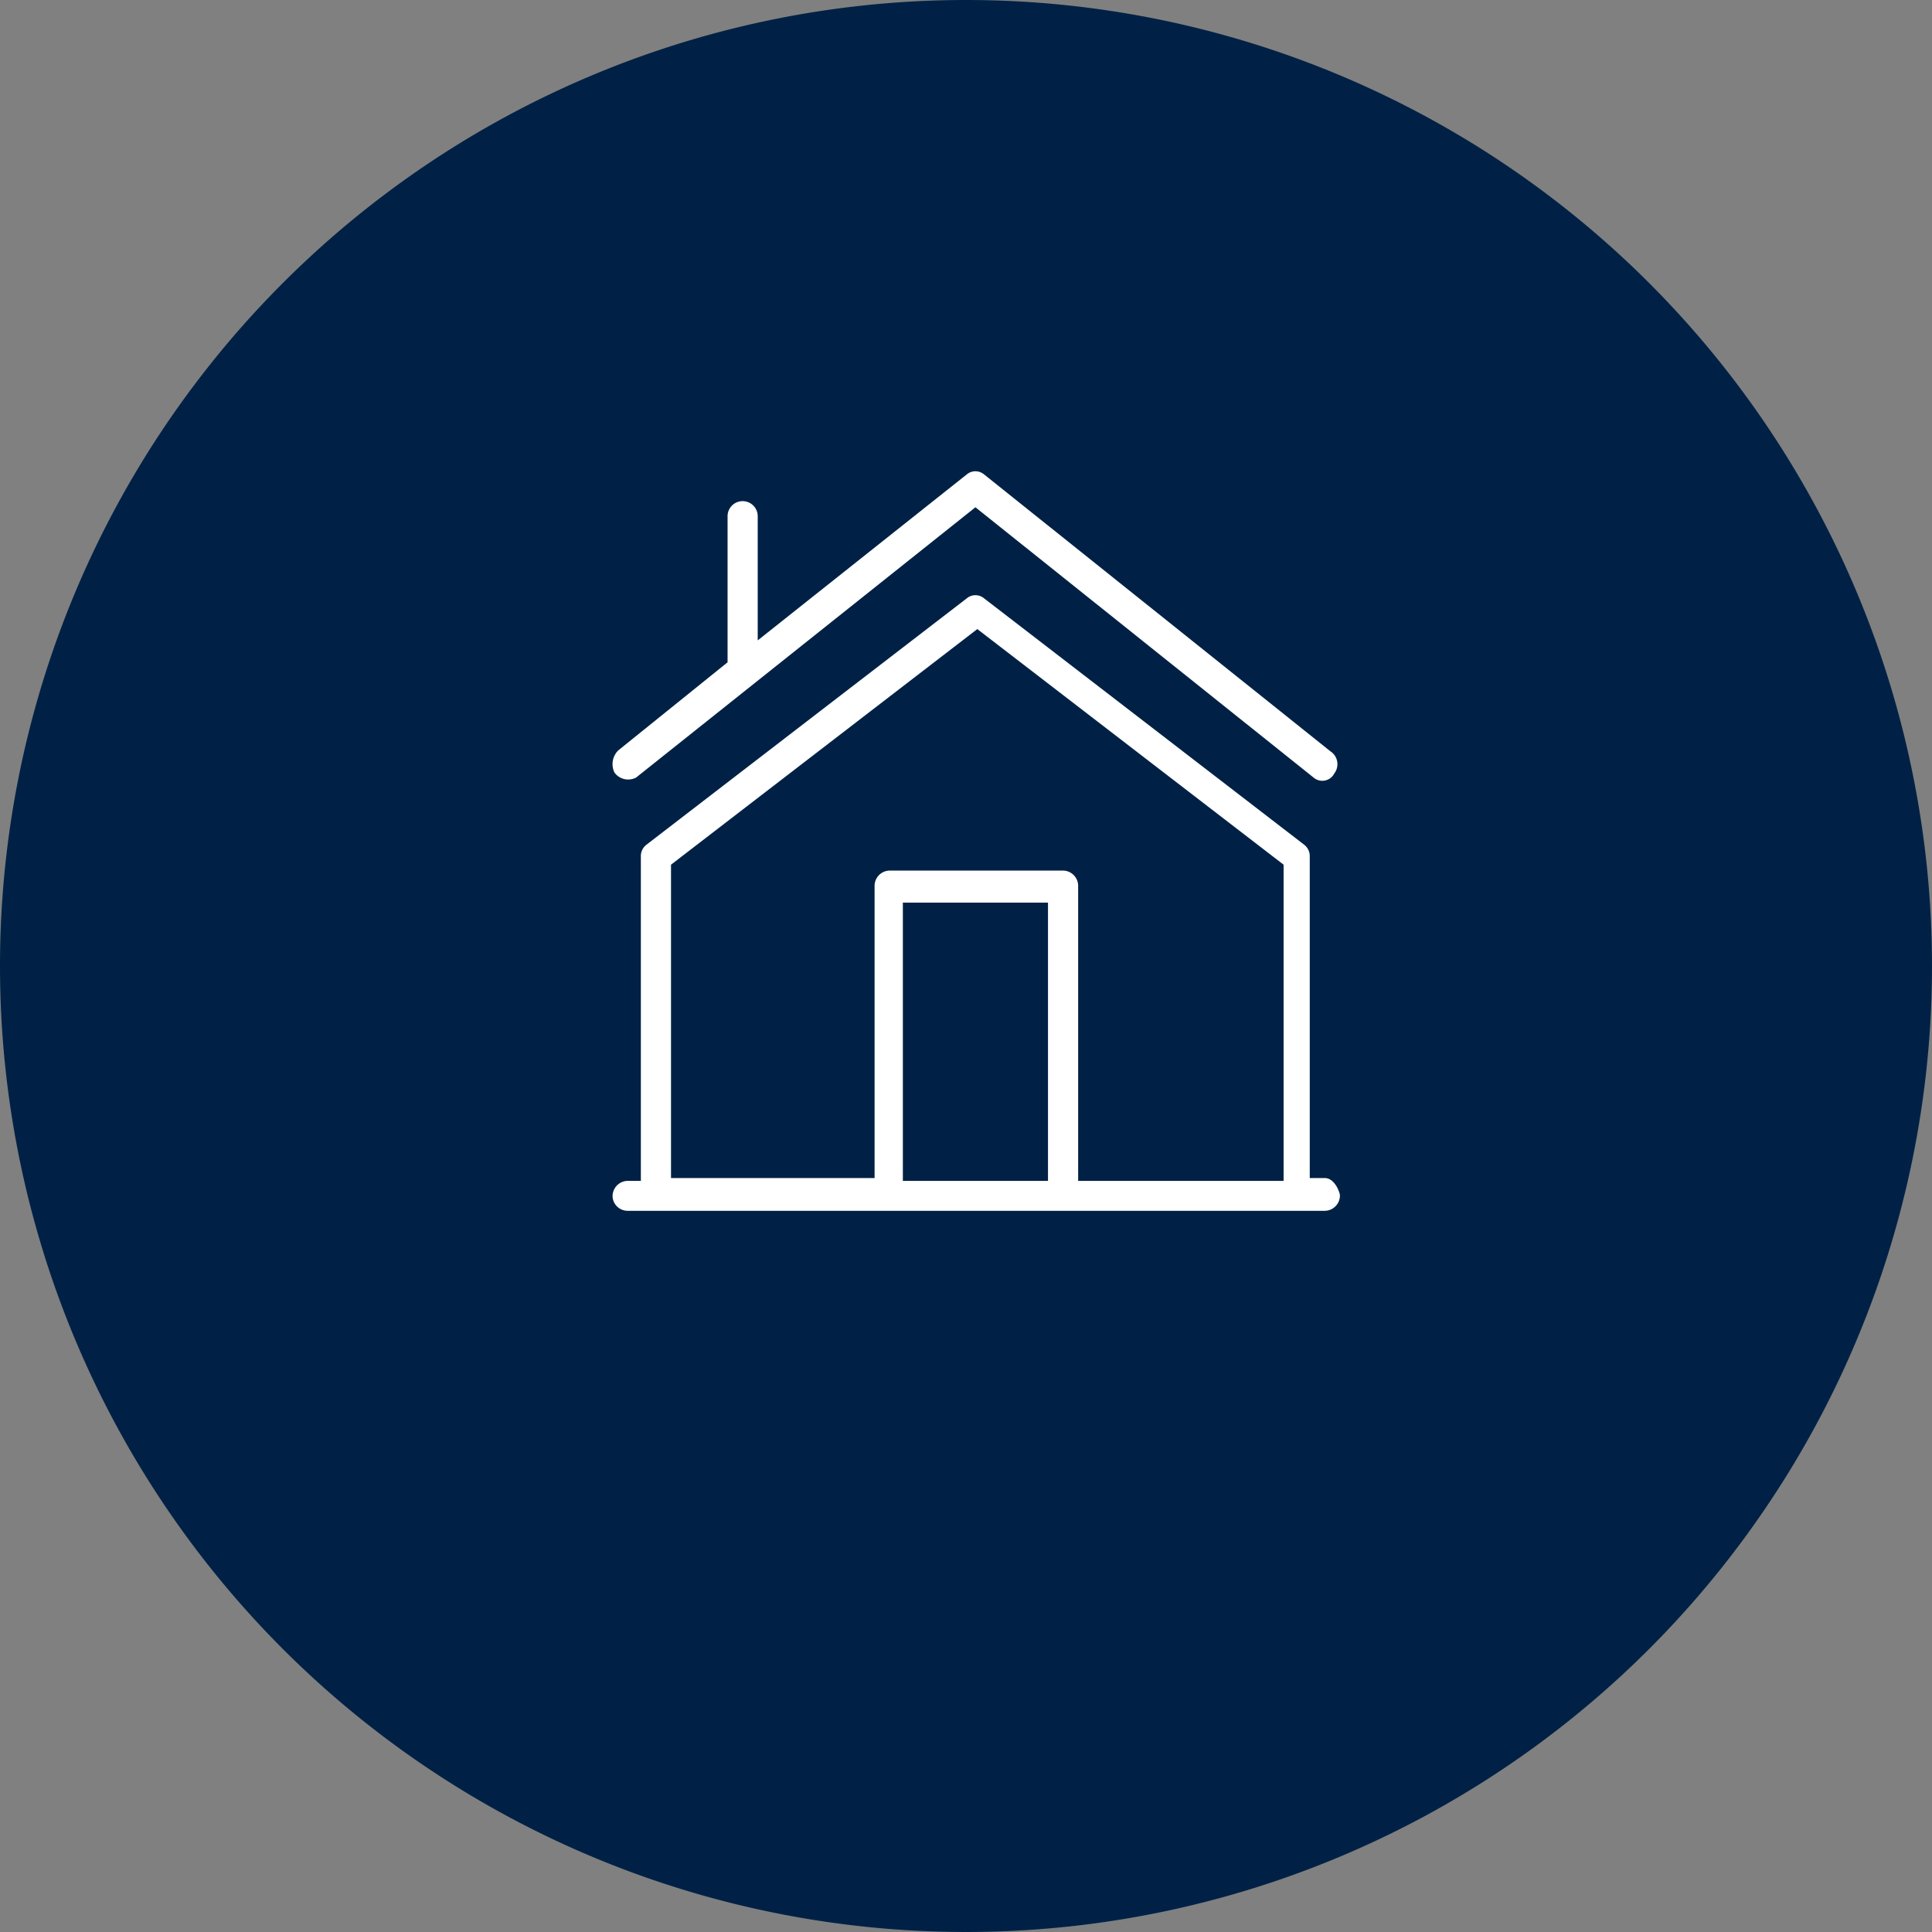 <?xml version="1.0" encoding="UTF-8"?> <svg xmlns="http://www.w3.org/2000/svg" viewBox="0 0 82 82"><rect x="0" y="0" width="82" height="82" fill="#808080" stroke="none"/><path d="M41,0A41,41,0,1,1,0,41,41,41,0,0,1,41,0Z" style="fill: #002145"></path><path d="M27,33l14.4-11.47L55.75,33a.57.57,0,0,0,.88-.17.65.65,0,0,0-.16-.94L41.76,20.13a.57.57,0,0,0-.72,0l-8.88,7.05V21.91a.64.64,0,1,0-1.28,0v6.2l-4.64,3.74a.82.82,0,0,0-.16.94A.72.72,0,0,0,27,33ZM56.23,50h-.64V36.36a.61.61,0,0,0-.24-.51L41.76,25.39a.57.57,0,0,0-.72,0L27.44,35.85a.61.61,0,0,0-.24.51V50.12h-.56a.65.65,0,0,0-.64.68.64.64,0,0,0,.64.59H56.23a.65.65,0,0,0,.64-.68C56.79,50.37,56.55,50,56.23,50ZM38.32,50V38.31h6.16V50.12H38.32Zm7.44,0V37.63a.65.65,0,0,0-.64-.68H37.76a.65.65,0,0,0-.64.68V50H28.48V36.7l13-10,13,10V50.12H45.76Z" style="fill: #fff"></path></svg> 